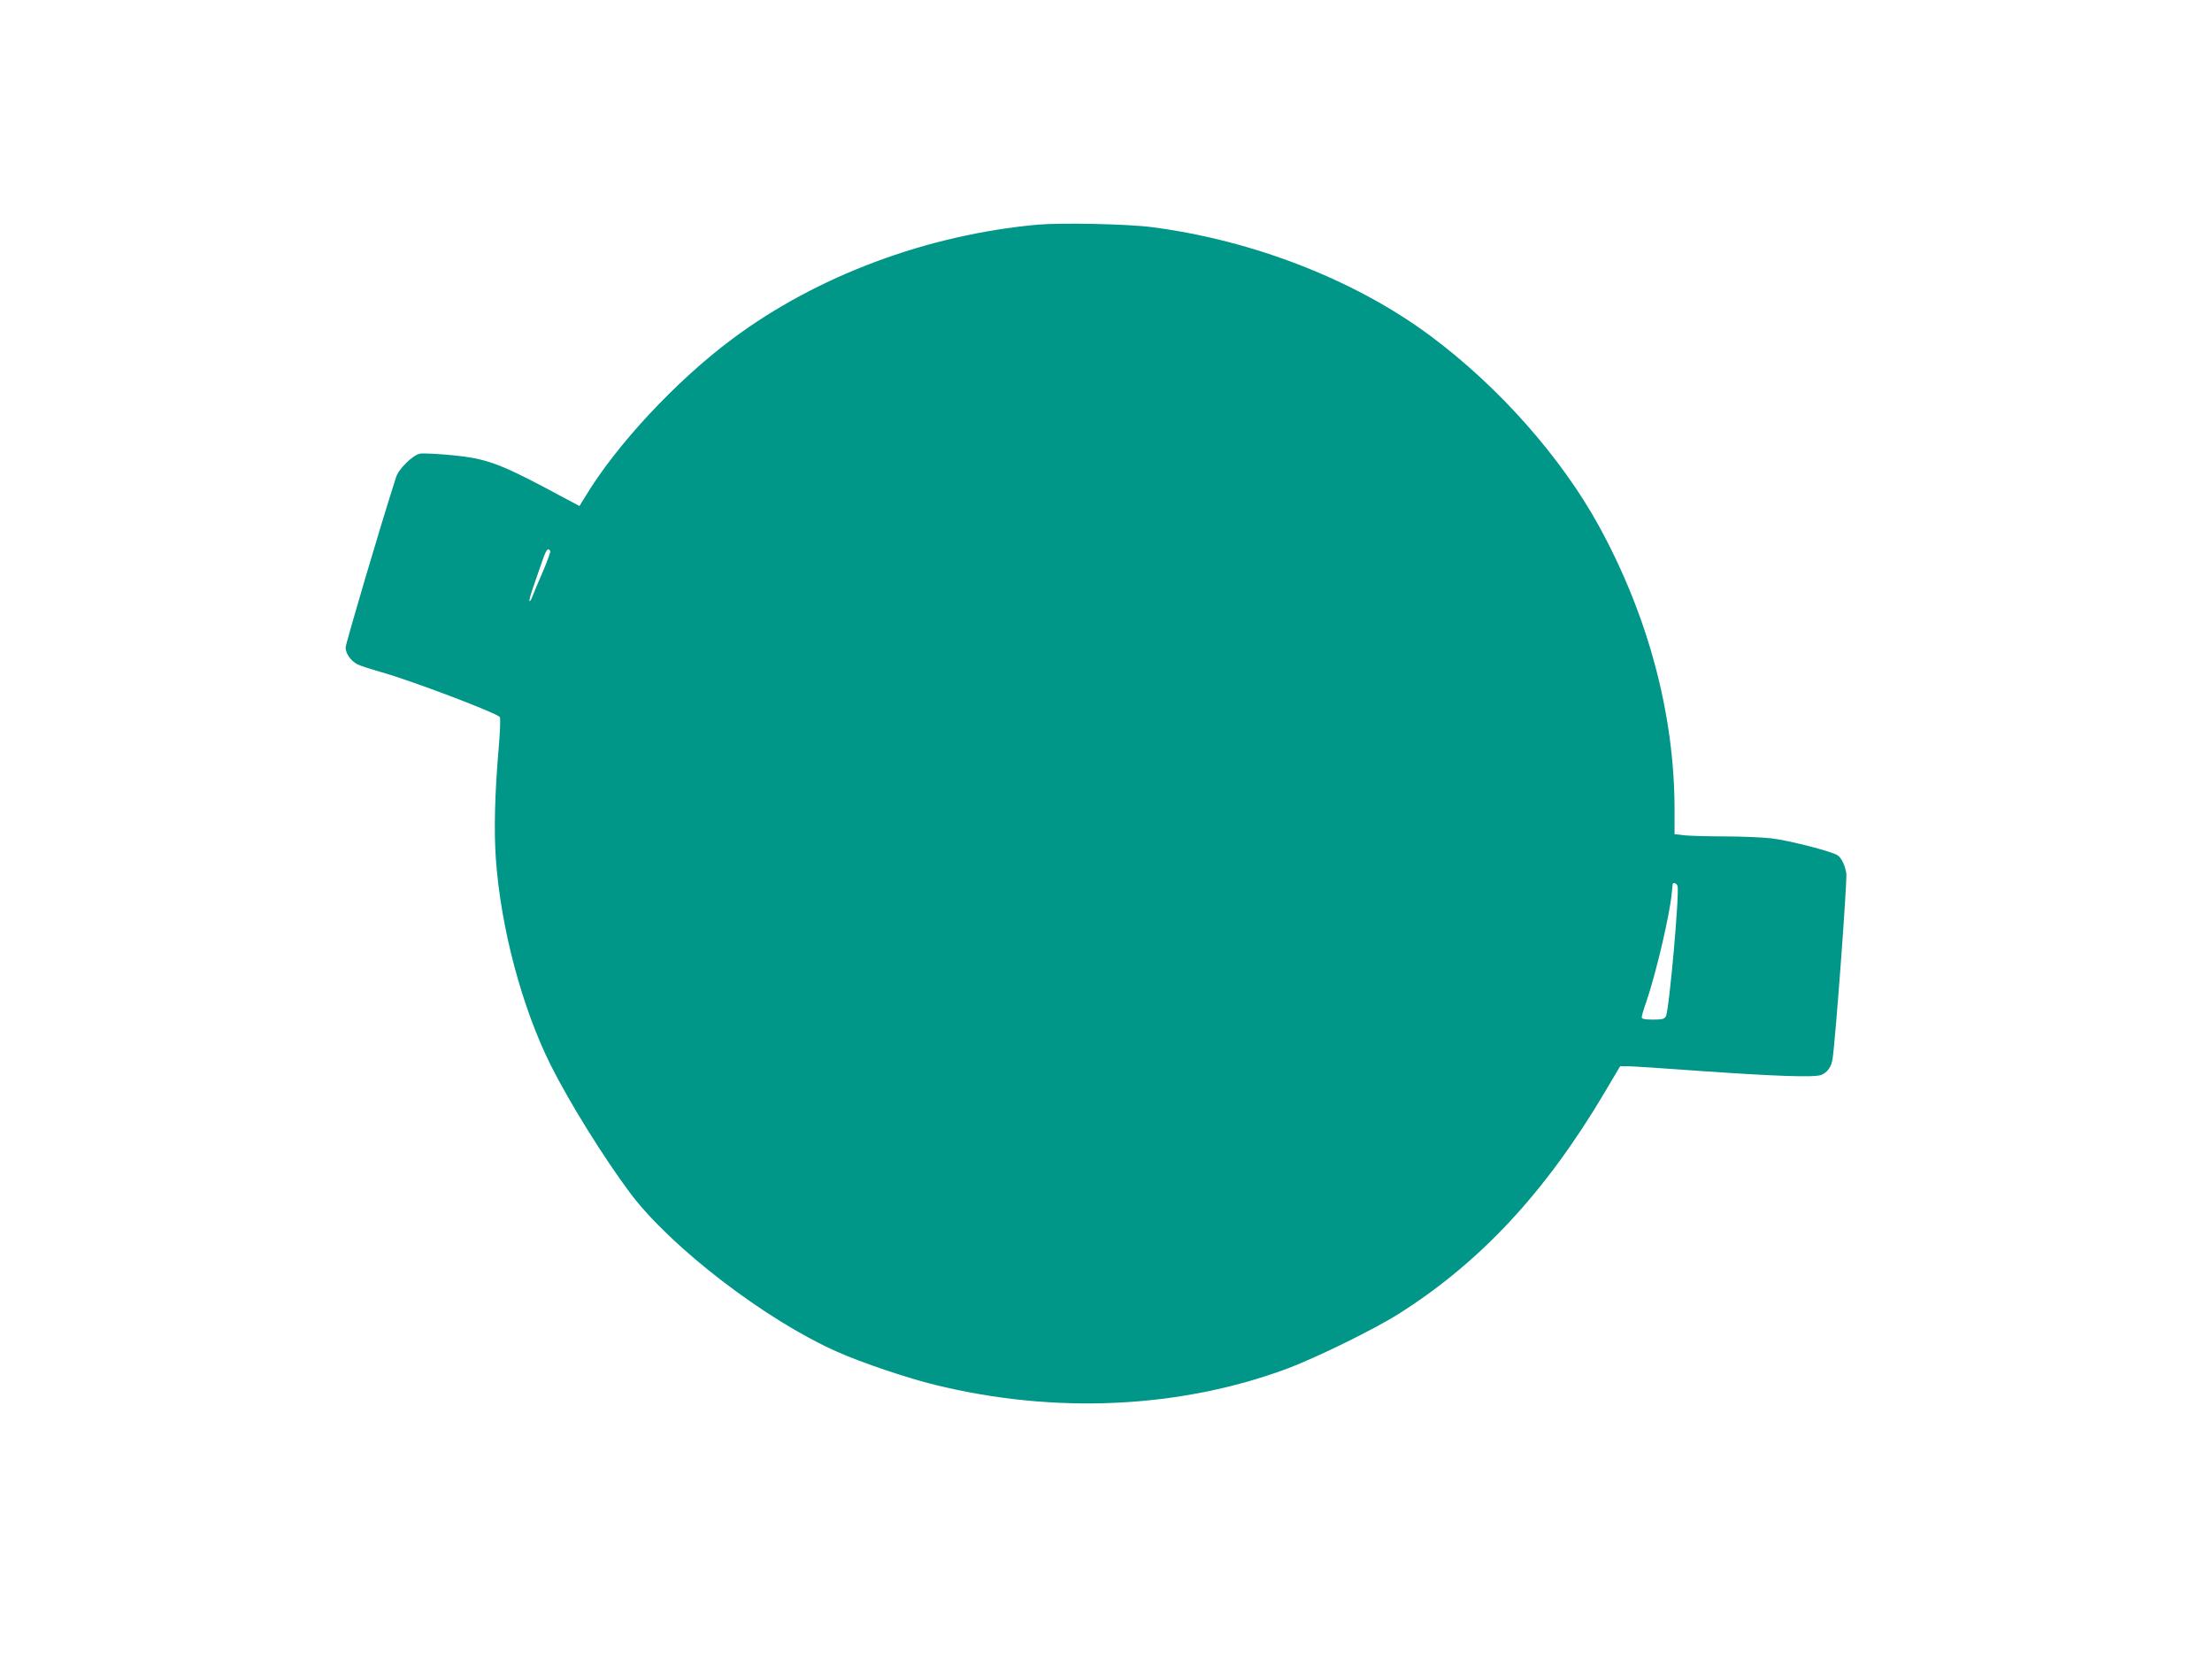 <?xml version="1.0" standalone="no"?>
<!DOCTYPE svg PUBLIC "-//W3C//DTD SVG 20010904//EN"
 "http://www.w3.org/TR/2001/REC-SVG-20010904/DTD/svg10.dtd">
<svg version="1.0" xmlns="http://www.w3.org/2000/svg"
 width="1280pt" height="960pt" viewBox="0 0 1280 960"
 preserveAspectRatio="xMidYMid meet">
<g transform="translate(0,960) scale(0.1,-0.1)"
fill="#009688" stroke="none">
<path d="M6005 8300 c-640 -58 -1278 -296 -1767 -661 -324 -241 -672 -614
-852 -914 l-33 -53 -197 105 c-269 142 -350 171 -541 189 -82 8 -165 12 -184
9 -42 -8 -124 -88 -139 -136 -92 -286 -292 -964 -292 -986 0 -35 30 -77 68
-97 15 -8 77 -28 137 -45 171 -48 658 -232 687 -260 5 -4 2 -83 -6 -176 -23
-267 -28 -477 -17 -640 28 -403 151 -866 320 -1203 107 -213 306 -533 457
-735 237 -316 785 -736 1198 -919 141 -63 410 -154 568 -192 693 -170 1412
-137 2036 94 170 64 501 226 647 318 472 299 848 703 1190 1280 l90 152 45 0
c25 0 198 -11 385 -25 468 -33 695 -41 734 -25 37 15 59 47 66 97 17 116 85
1034 79 1068 -7 46 -26 86 -48 104 -26 22 -287 89 -388 100 -54 6 -173 11
-266 11 -93 0 -197 3 -231 6 l-61 7 0 141 c0 550 -152 1121 -437 1641 -219
399 -580 807 -974 1100 -432 322 -1021 553 -1609 630 -139 19 -527 27 -665 15z
m-2821 -1888 c3 -5 -17 -60 -44 -123 -28 -63 -54 -127 -60 -143 -6 -16 -13
-27 -16 -24 -3 3 7 39 21 79 14 41 33 94 41 119 33 98 43 115 58 92z m6523
-1938 c13 -34 -48 -719 -67 -755 -9 -16 -22 -19 -75 -19 -47 0 -65 4 -65 13 0
8 11 47 26 88 57 167 137 507 148 633 2 22 4 44 5 49 2 13 22 7 28 -9z"/>
</g>
</svg>
